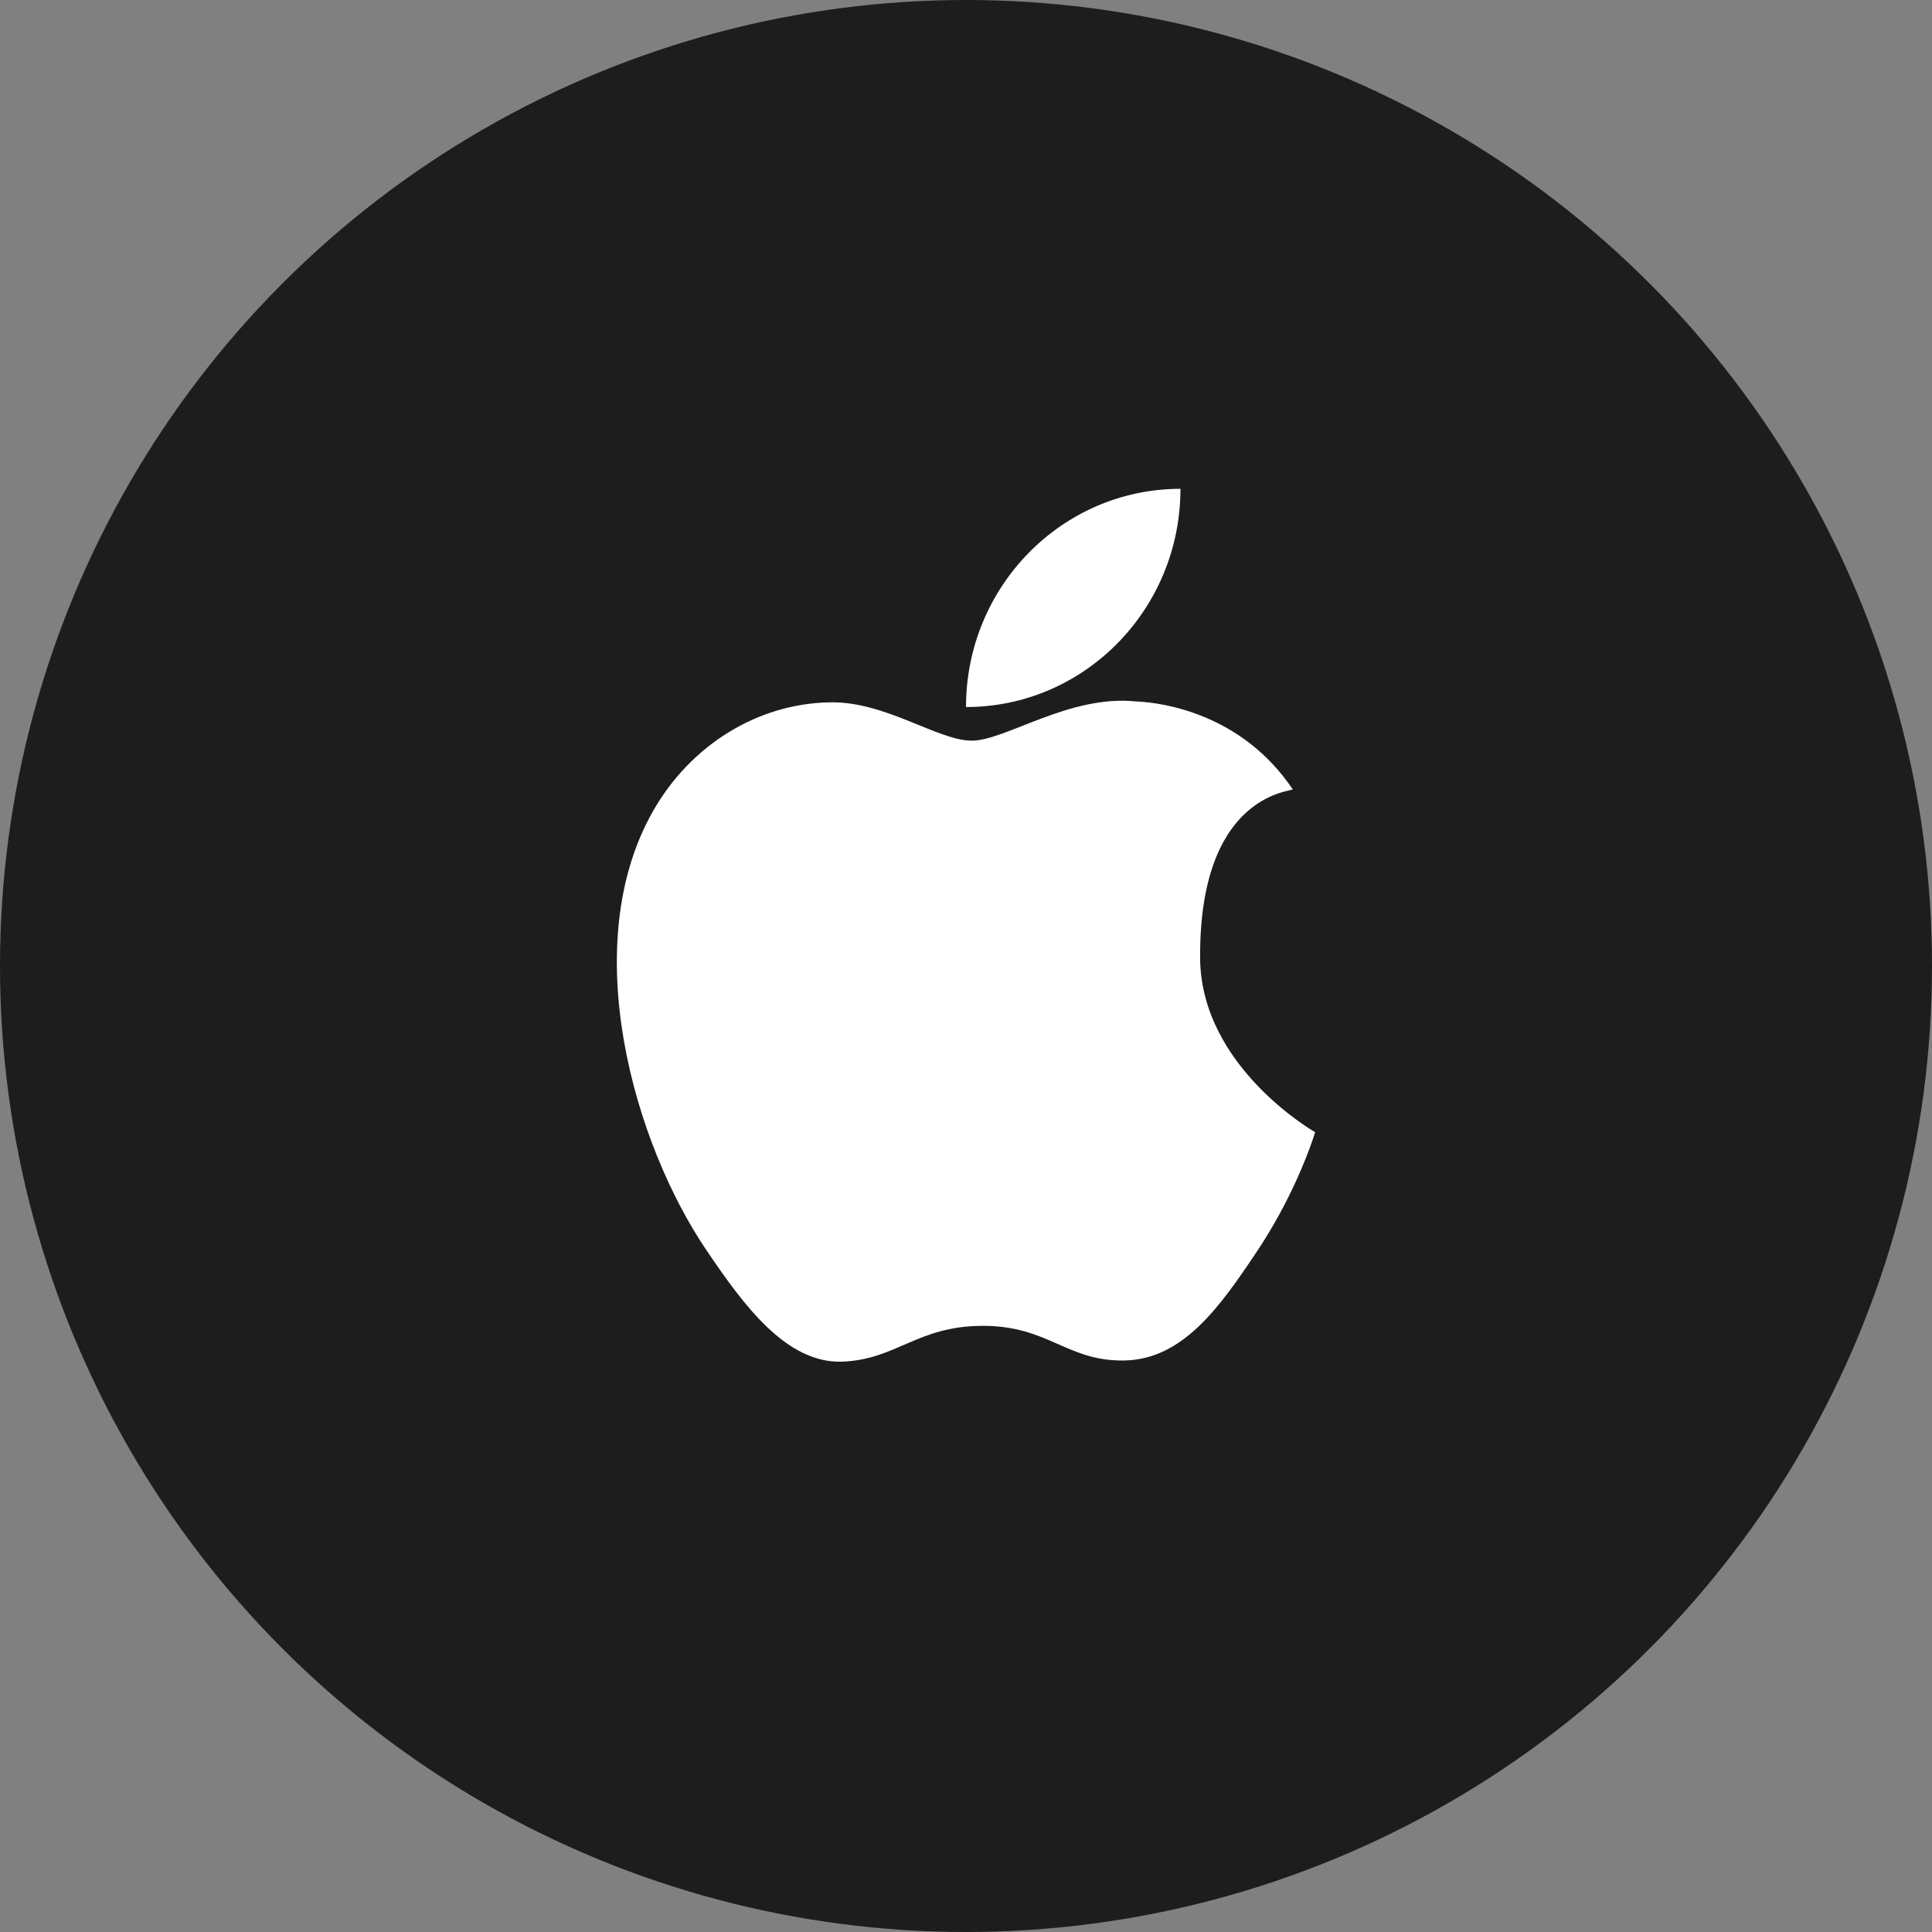 <?xml version="1.0" encoding="UTF-8"?>
<svg width="80px" height="80px" viewBox="0 0 80 80" version="1.1" xmlns="http://www.w3.org/2000/svg" xmlns:xlink="http://www.w3.org/1999/xlink">
    <rect x="0" y="0" width="80" height="80" fill="#808080" stroke="none"/>
    <title>icon iOS</title>
    <g id="数犀令牌下载" stroke="none" stroke-width="1" fill="none" fill-rule="evenodd">
        <g transform="translate(-300, -390)" id="Android">
            <g transform="translate(240, 360)">
                <g id="icon-iOS" transform="translate(60, 30)">
                    <circle id="椭圆形备份" fill="#040404" opacity="0.8" cx="40" cy="40" r="40"></circle>
                    <path d="M40.236,30.669 C41.641,30.669 44.271,28.759 47.036,29.045 C48.192,29.09 51.441,29.579 53.53,32.686 C53.363,32.794 49.649,32.968 49.694,39.692 L49.694,39.692 C49.739,44.174 54.405,46.855 54.458,46.88 C54.453,46.895 54.437,46.945 54.411,47.026 L54.363,47.17 C54.117,47.889 53.391,49.822 51.999,51.892 C50.521,54.096 48.986,56.288 46.567,56.334 C44.186,56.383 43.424,54.9 40.705,54.9 C37.985,54.9 37.134,56.292 34.886,56.383 C32.549,56.47 30.77,54.005 29.28,51.81 C26.227,47.327 23.898,39.137 27.029,33.606 C28.584,30.859 31.365,29.127 34.378,29.082 C36.67,29.04 38.836,30.669 40.236,30.669 Z M48.88,20.241 C48.88,25.233 44.902,29.277 40,29.277 C40,24.289 43.974,20.241 48.88,20.241 Z" id="icon-iOS&amp;MacOS" fill="#FFFFFF" fill-rule="nonzero"></path>
                </g>
            </g>
        </g>
    </g>
</svg>